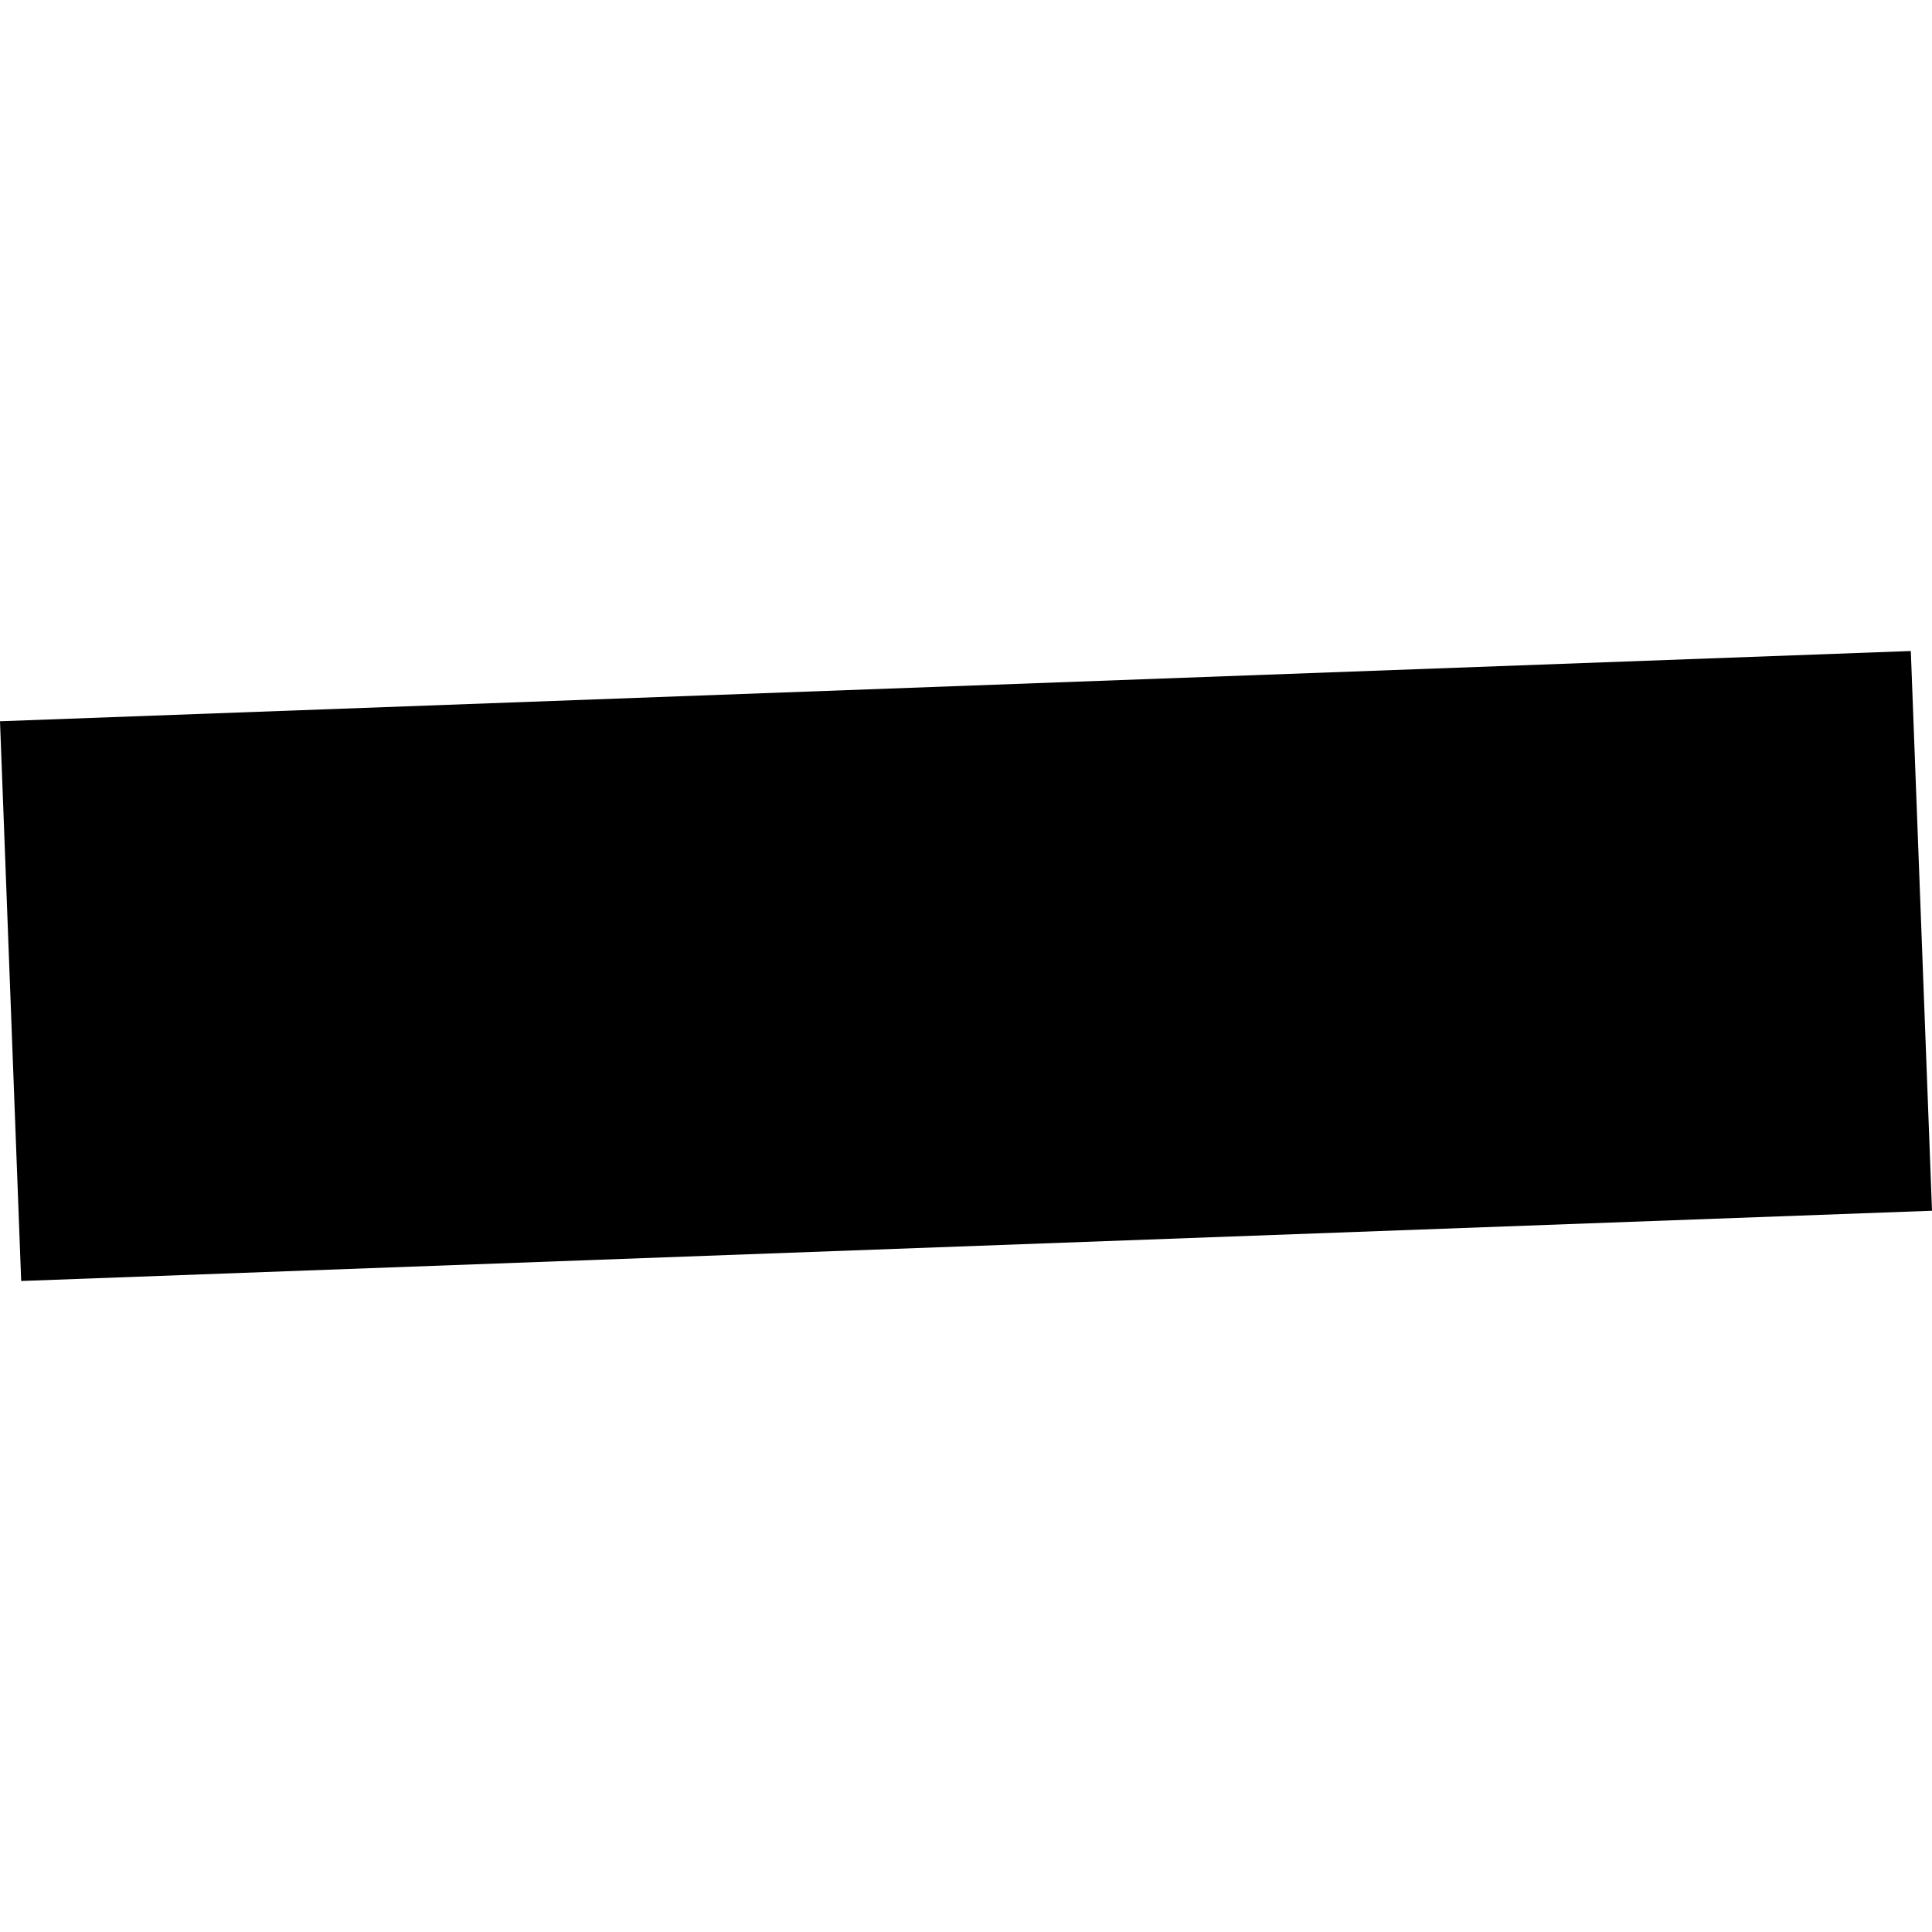<?xml version="1.0" encoding="utf-8" standalone="no"?>
<!DOCTYPE svg PUBLIC "-//W3C//DTD SVG 1.1//EN"
  "http://www.w3.org/Graphics/SVG/1.1/DTD/svg11.dtd">
<!-- Created with matplotlib (https://matplotlib.org/) -->
<svg height="288pt" version="1.1" viewBox="0 0 288 288" width="288pt" xmlns="http://www.w3.org/2000/svg" xmlns:xlink="http://www.w3.org/1999/xlink">
 <defs>
  <style type="text/css">
*{stroke-linecap:butt;stroke-linejoin:round;}
  </style>
 </defs>
 <g id="figure_1">
  <g id="patch_1">
   <path d="M 0 288 
L 288 288 
L 288 0 
L 0 0 
z
" style="fill:none;opacity:0;"/>
  </g>
  <g id="axes_1">
   <g id="PatchCollection_1">
    <path clip-path="url(#p698dbb8d4d)" d="M 0 107.517 
L 284.842 97.045 
L 288 180.483 
L 3.158 190.955 
L 0 107.517 
"/>
   </g>
  </g>
 </g>
 <defs>
  <clipPath id="p698dbb8d4d">
   <rect height="93.911" width="288" x="0" y="97.045"/>
  </clipPath>
 </defs>
</svg>
